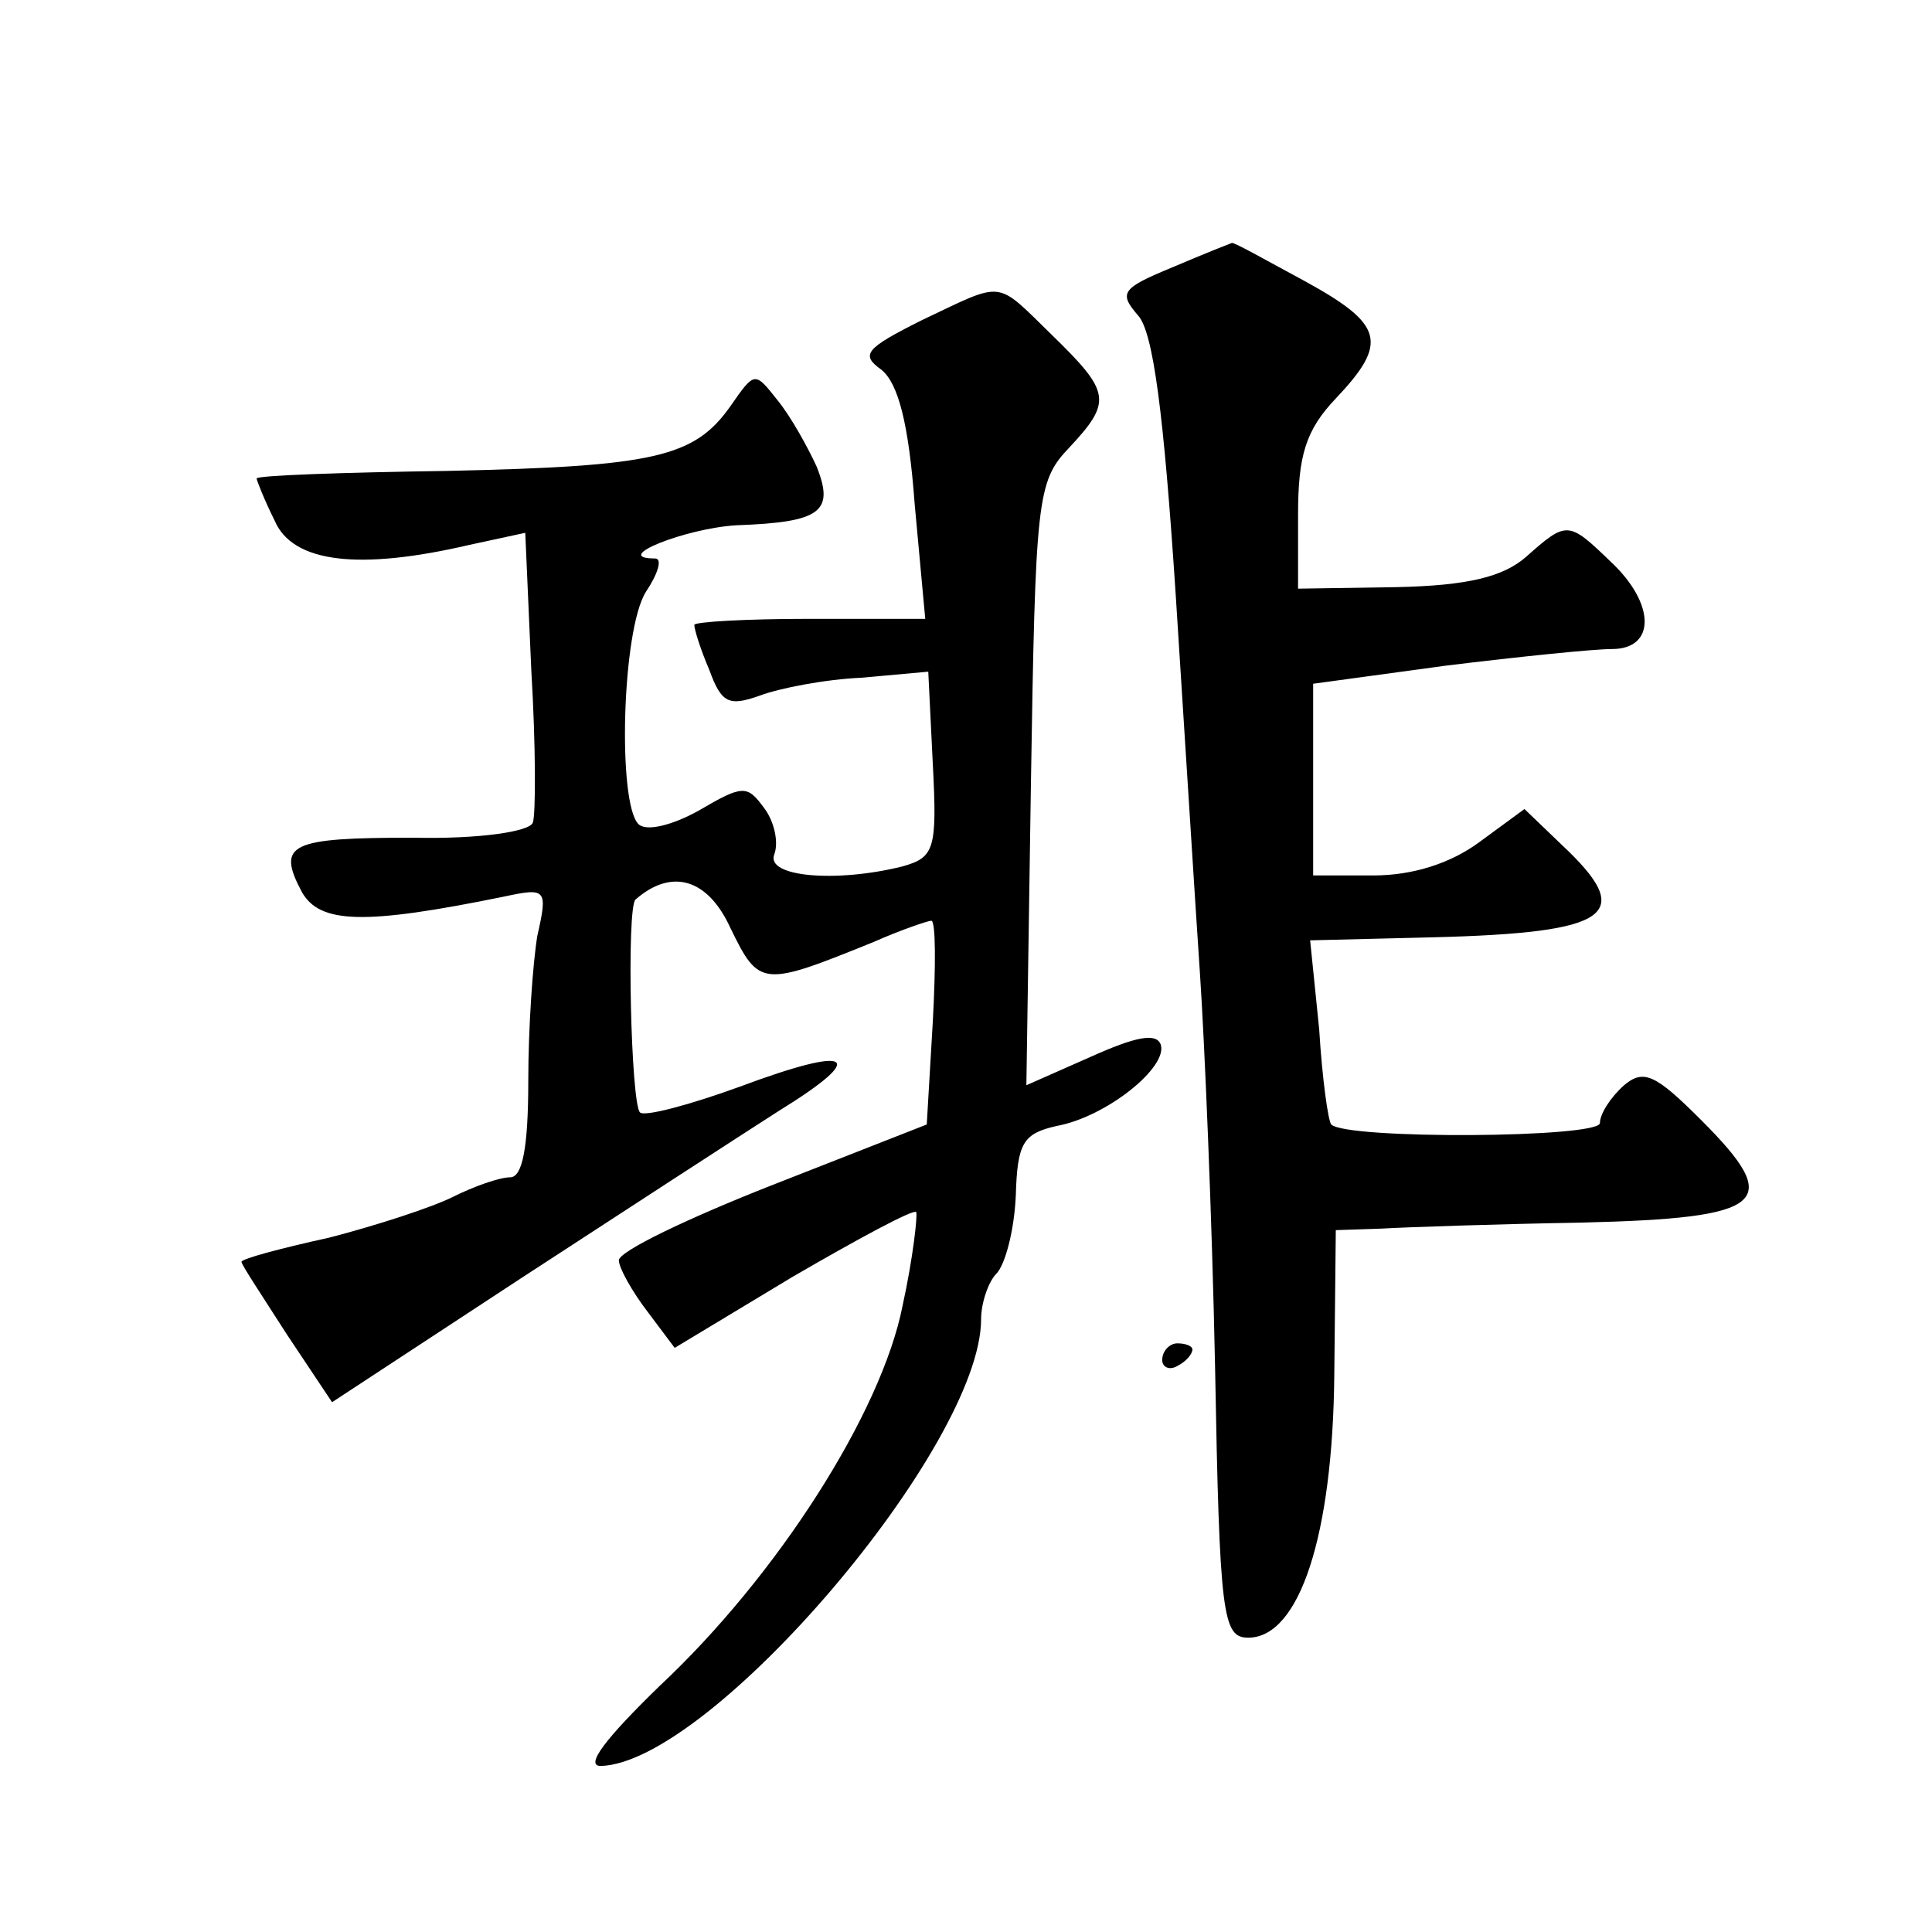 <?xml version="1.0" standalone="no"?>
<!DOCTYPE svg PUBLIC "-//W3C//DTD SVG 20010904//EN"
 "http://www.w3.org/TR/2001/REC-SVG-20010904/DTD/svg10.dtd">
<svg version="1.0" xmlns="http://www.w3.org/2000/svg"
 width="128pt" height="128pt" viewBox="0 0 128 128"
 preserveAspectRatio="xMidYMid meet">
<g transform="translate(0,128) scale(0.1,-0.1)"
fill="#0" stroke="none">
<path d="M777 1103 c-34 -14 -36 -17 -23 -32 10 -11 17 -64 25 -186 6 -93 13 -206
16 -250 3 -44 8 -161 10 -260 3 -166 5 -180 22 -180 34 0 56 68 57 174 l1 96 30
1 c17 1 76 3 133 4 123 3 134 13 79 68 -30 30 -38 34 -51 23 -9 -8 -16 -19 -16
-25 0 -10 -168 -11 -178 -1 -2 2 -6 30 -8 63 l-6 59 81 2 c119 3 135 15 86 61 l-25
24 -30 -22 c-19 -14 -44 -22 -70 -22 l-40 0 0 64 0 63 88 12 c49 6 98 11 110 11
29 0 29 30 -1 58 -28 27 -29 27 -56 3 -15 -13 -38 -19 -86 -20 l-65 -1 0 49 c0
39 5 56 25 77 35 37 32 49 -21 78 -26 14 -47 26 -48 25 0 0 -18 -7 -39 -16z M611
1068 c-38 -19 -41 -23 -27 -33 11 -9 18 -35 22 -89 l7 -76 -77 0 c-42 0 -76 -2
-76 -4 0 -3 4 -16 10 -30 8 -22 13 -24 33 -17 13 5 44 11 68 12 l44 4 3 -61 c3
-57 1 -62 -20 -68 -44 -11 -91 -7 -85 8 3 8 0 22 -7 31 -11 15 -14 15 -43 -2 -18
-10 -35 -14 -40 -9 -14 14 -11 129 5 154 8 12 11 22 6 22 -30 0 20 20 54 22 56
2 65 9 53 39 -6 13 -17 33 -26 44 -15 19 -15 19 -31 -4 -24 -34 -50 -40 -188 -43
-69 -1 -126 -3 -126 -5 0 -1 5 -14 12 -28 12 -28 56 -33 129 -16 l37 8 4 -91 c3
-50 3 -96 1 -101 -2 -6 -36 -11 -79 -10 -82 0 -91 -4 -74 -36 12 -21 41 -22 134
-3 28 6 29 5 22 -26 -3 -18 -6 -61 -6 -96 0 -45 -4 -64 -12 -64 -7 0 -24 -6 -38
-13 -14 -7 -51 -19 -82 -27 -32 -7 -58 -14 -58 -16 0 -2 14 -23 30 -48 l30 -45
125 82 c69 45 146 95 171 111 60 37 49 44 -26 16 -33 -12 -63 -20 -66 -17 -6 6
-9 135 -3 141 24 21 48 14 63 -19 19 -39 21 -39 95 -9 18 8 36 14 38 14 3 0 3 -30
1 -67 l-4 -68 -102 -40 c-56 -22 -102 -44 -102 -50 0 -5 9 -21 19 -34 l18 -24 78
47 c43 25 80 45 82 43 1 -2 -2 -30 -9 -62 -14 -71 -83 -179 -161 -252 -35 -34 -50
-53 -39 -53 73 2 252 212 252 296 0 11 5 25 10 30 6 6 12 29 13 52 1 35 5 41 27
46 33 6 74 39 69 54 -3 8 -17 5 -46 -8 l-43 -19 3 199 c3 189 4 201 25 223 29 31
28 37 -11 75 -38 37 -31 36 -86 10z M770 379 c0 -5 5 -7 10 -4 6 3 10 8 10 11 0
2 -4 4 -10 4 -5 0 -10 -5 -10 -11z"/>
</g>
</svg>
